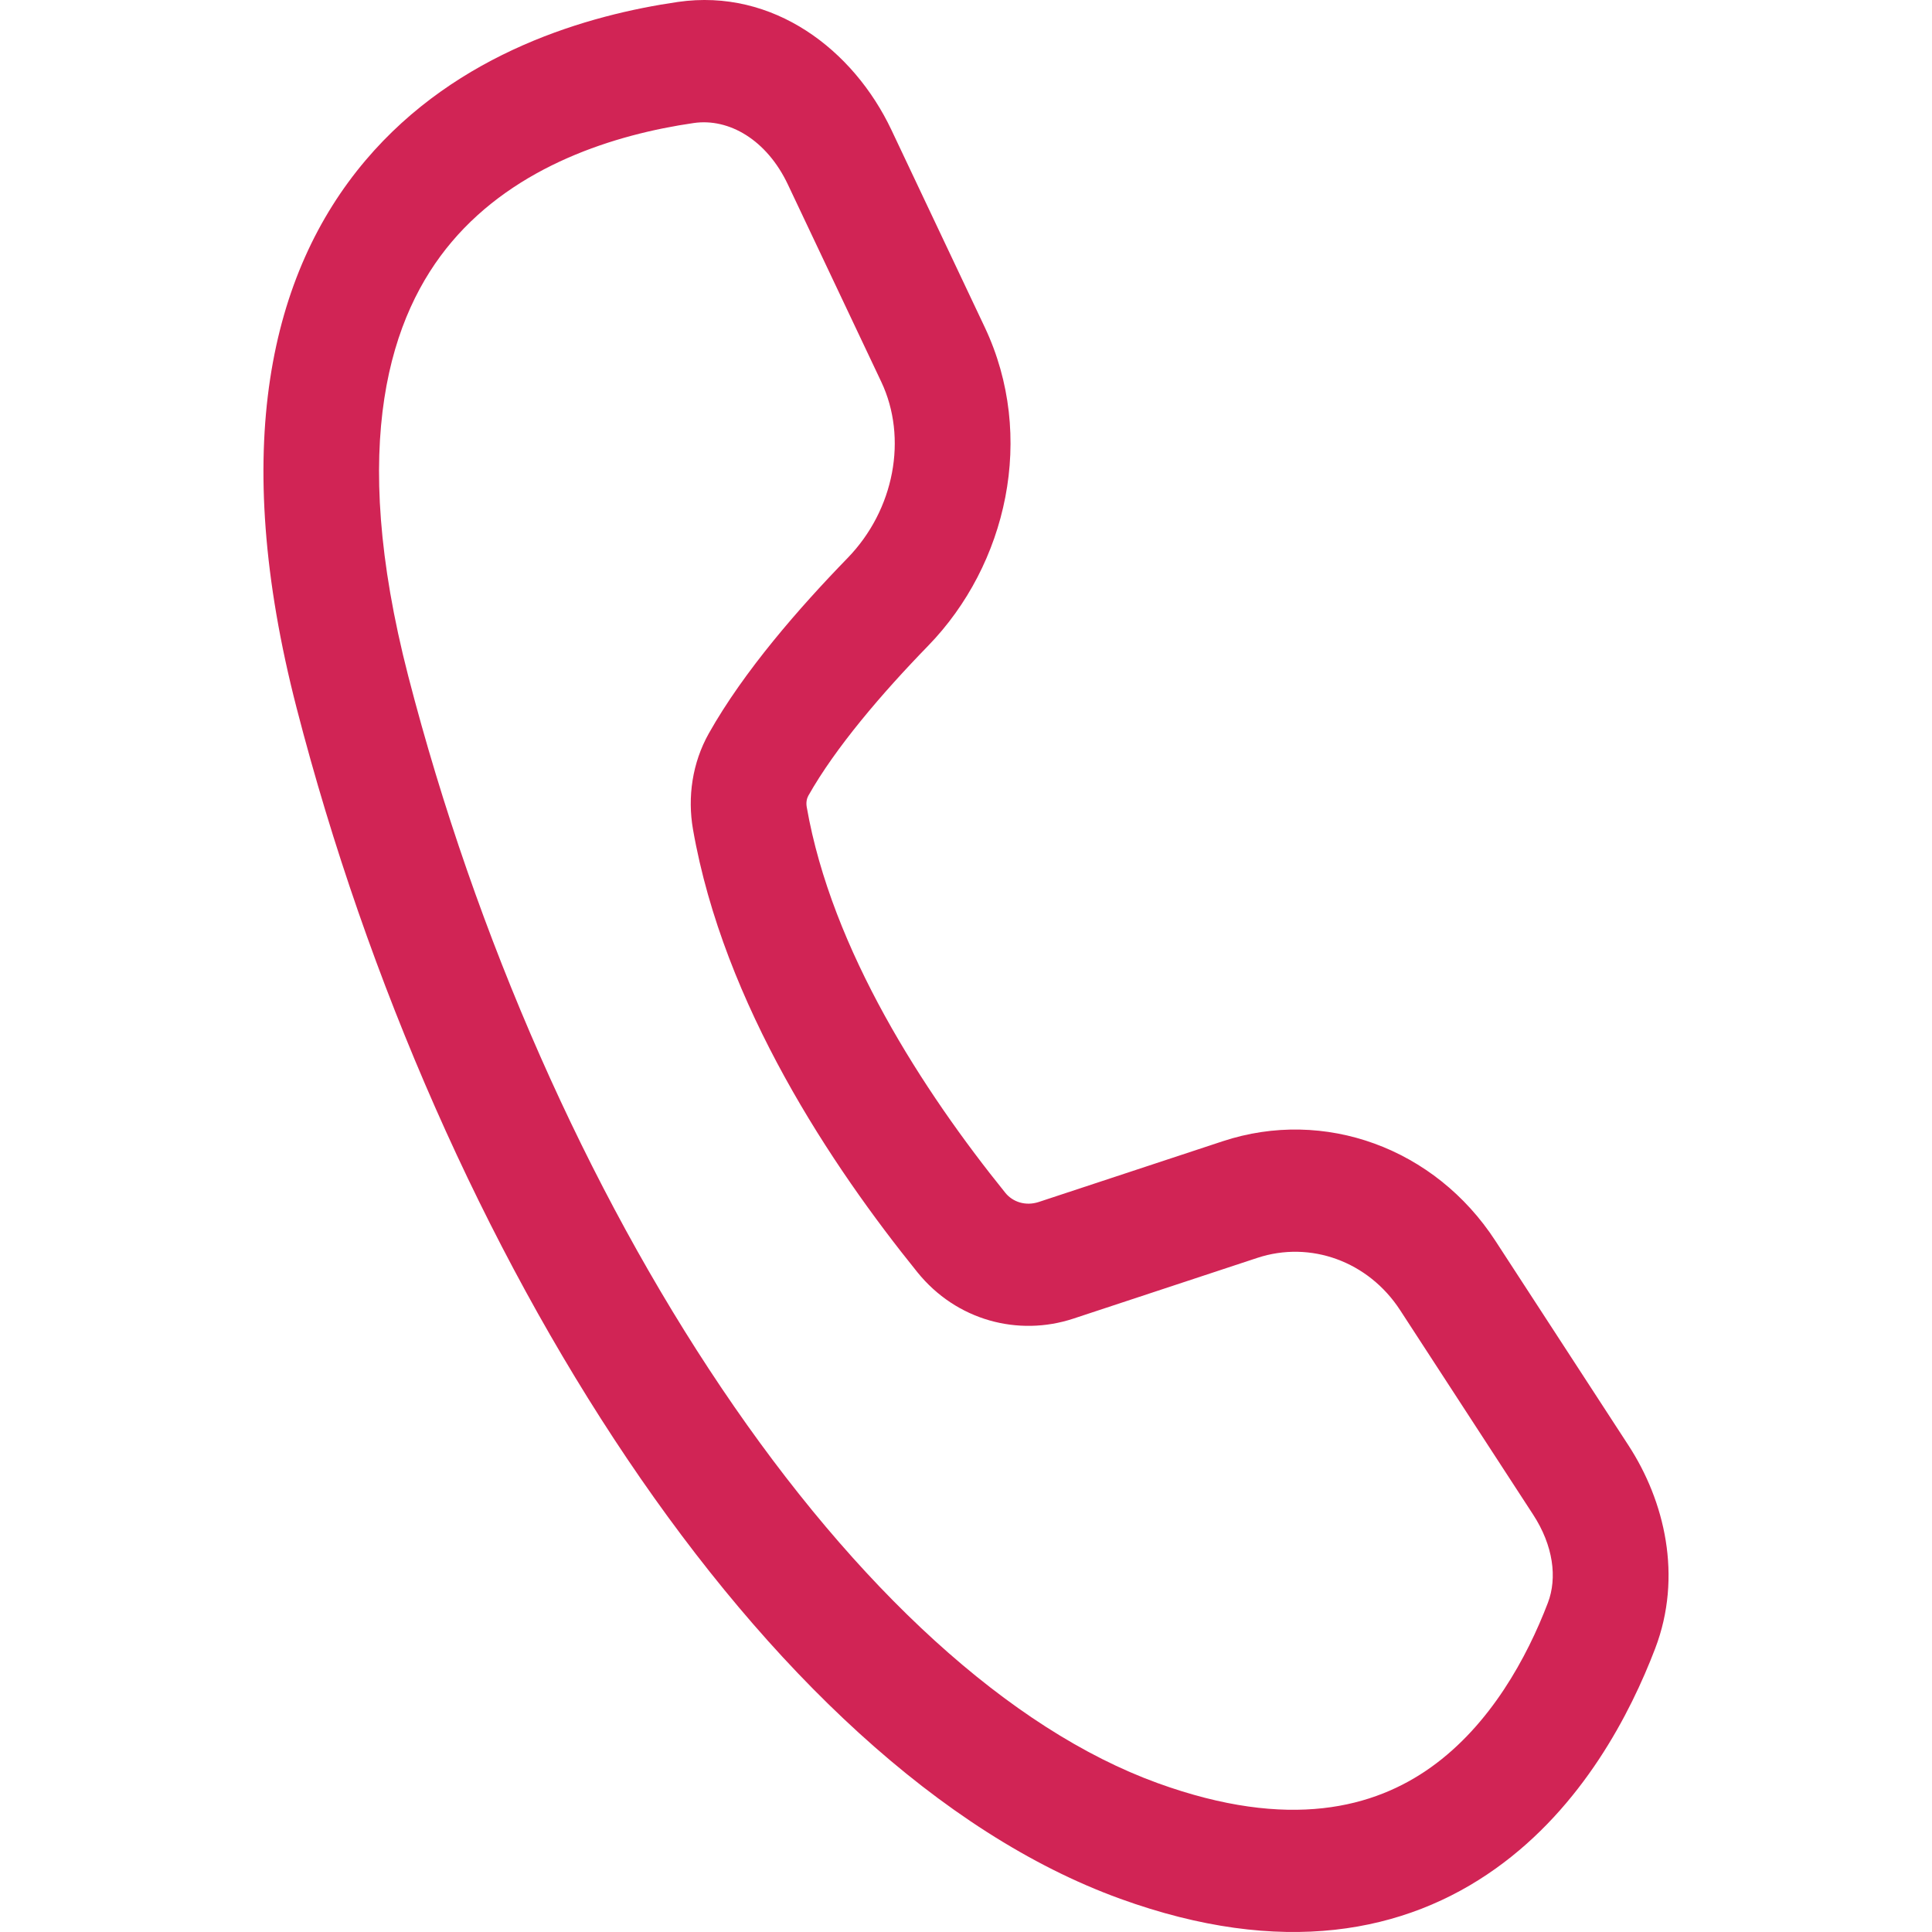 <svg width="44" height="44" viewBox="0 0 44 44" fill="none" xmlns="http://www.w3.org/2000/svg">
<path d="M15.44 0.044C17.612 -0.27 19.437 1.133 20.301 2.958L22.426 7.45C23.605 9.941 22.928 12.865 21.14 14.705C20.085 15.79 19.024 17.03 18.408 18.124C18.375 18.184 18.354 18.273 18.373 18.381C18.942 21.639 21.032 24.858 22.896 27.166C23.062 27.372 23.355 27.474 23.658 27.374L27.847 25.991C30.163 25.226 32.681 26.145 34.056 28.258L37.087 32.917C37.91 34.181 38.325 35.897 37.695 37.545C37.132 39.018 36.043 41.143 34.063 42.555C32.009 44.021 29.194 44.578 25.512 43.243C21.397 41.752 17.509 38.011 14.286 33.226C11.044 28.412 8.375 22.398 6.756 16.127C5.227 10.206 6.151 6.221 8.323 3.654C10.419 1.177 13.422 0.337 15.44 0.044ZM17.944 4.203C17.464 3.187 16.604 2.685 15.798 2.802C14.006 3.062 11.761 3.767 10.287 5.509C8.89 7.161 7.923 10.069 9.297 15.395C10.841 21.372 13.382 27.083 16.432 31.611C19.502 36.169 22.99 39.386 26.367 40.61C29.375 41.7 31.309 41.162 32.59 40.248C33.945 39.281 34.778 37.743 35.252 36.503C35.469 35.934 35.376 35.201 34.916 34.494L31.885 29.835C31.165 28.729 29.846 28.247 28.633 28.648L24.444 30.031C23.192 30.444 21.782 30.076 20.892 28.973C18.952 26.571 16.481 22.888 15.782 18.886C15.655 18.155 15.765 17.375 16.144 16.701C16.942 15.283 18.207 13.837 19.302 12.71C20.372 11.61 20.675 9.973 20.07 8.695L17.944 4.203Z" fill="#D12455"/>
</svg>
